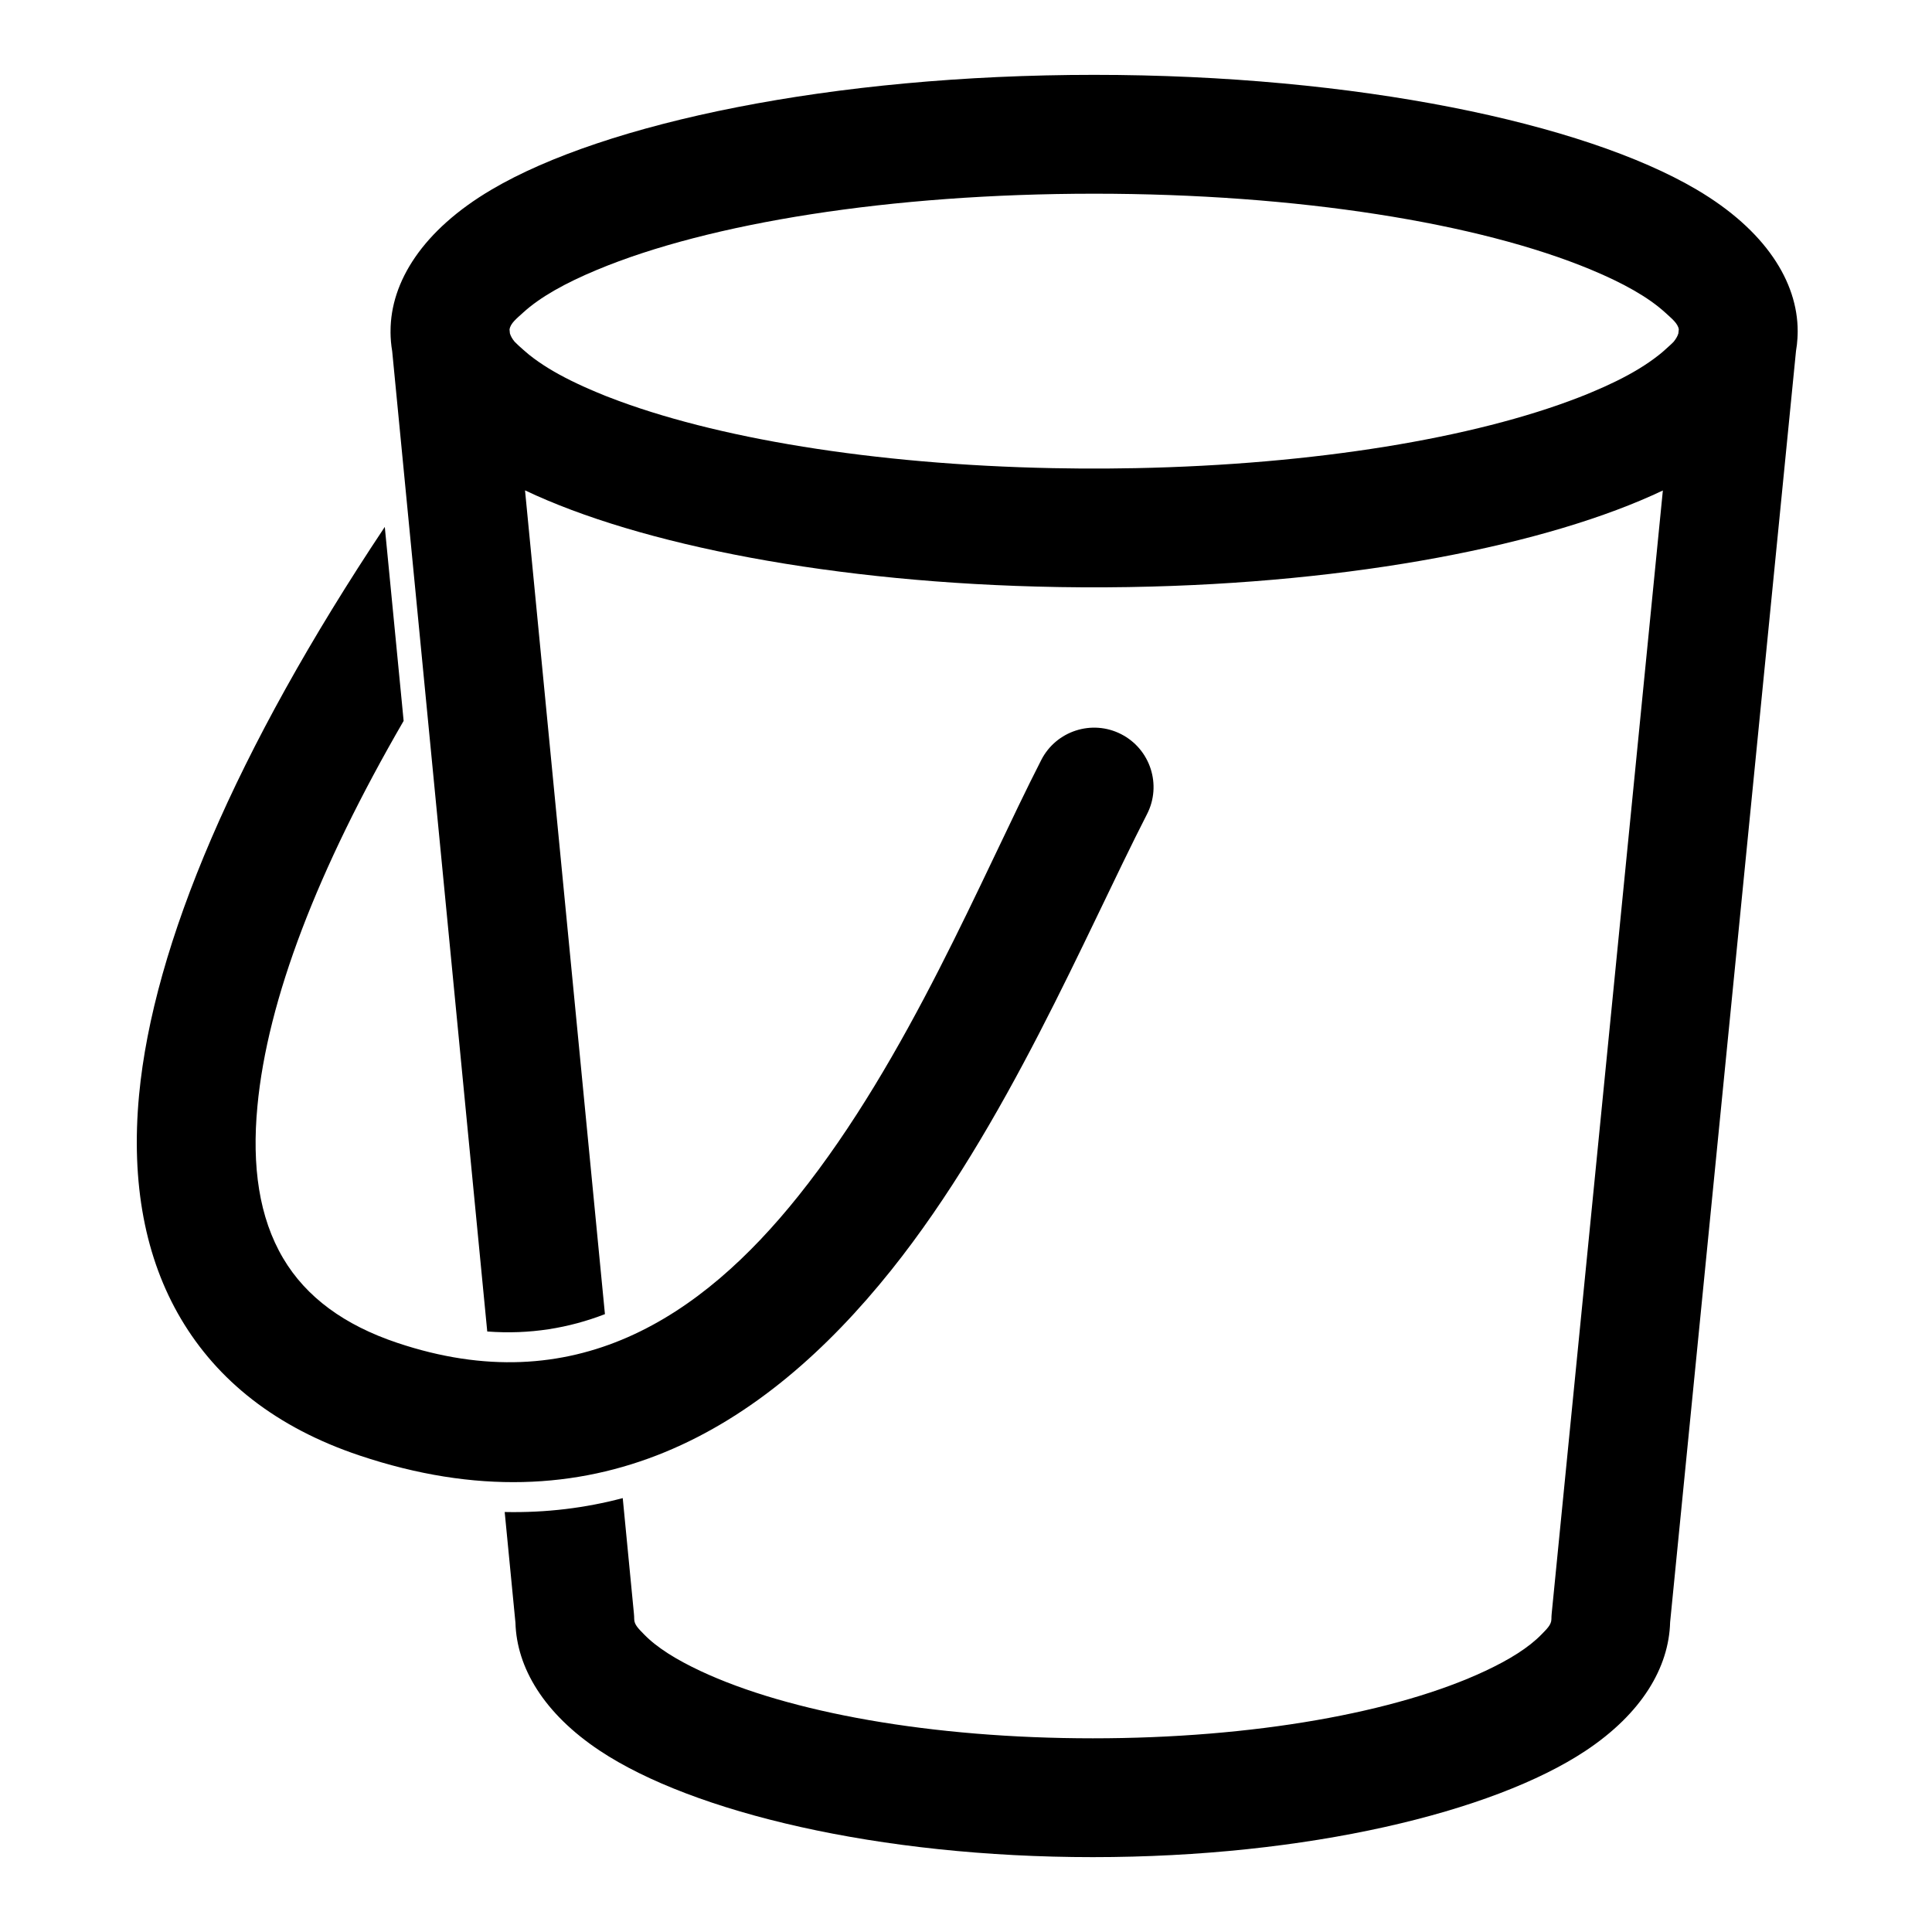 <?xml version="1.0" encoding="UTF-8"?>
<!-- Uploaded to: SVG Repo, www.svgrepo.com, Generator: SVG Repo Mixer Tools -->
<svg fill="#000000" width="800px" height="800px" version="1.1" viewBox="144 144 512 512" xmlns="http://www.w3.org/2000/svg">
 <path d="m247.5 232.06v-0.316c0-13.004 8.469-26.719 26.812-37.52 29.945-17.648 90.168-30.387 159.64-30.387 69.477 0 129.68 12.738 159.64 30.387 18.344 10.801 26.812 24.512 26.812 37.52v0.109-0.031 0.047c0 0.598-0.031 1.211-0.062 1.812-0.062 1.102-0.188 2.203-0.379 3.305l-33.363 336.92c-0.316 11.949-7.461 24.152-22.402 34.07-24.527 16.281-73.746 28.184-130.6 28.184s-106.07-11.902-130.61-28.184c-14.91-9.902-22.059-22.09-22.387-33.93l-2.852-29.348c11.004 0.234 21.41-1.07 31.285-3.684l2.961 30.59c0.047 0.488 0.078 0.992 0.078 1.48 0 1.512 1.273 2.66 2.598 4.031 3.449 3.559 8.582 6.707 14.895 9.684 23.473 11.02 61.371 17.871 104.04 17.871 42.668 0 80.562-6.848 104.04-17.871 6.312-2.961 11.445-6.125 14.895-9.684 1.324-1.371 2.598-2.519 2.598-4.031 0-0.504 0.031-1.008 0.078-1.512l29.457-297.59c-30.293 14.391-81.82 24.578-140.99 25.586l-0.898 0.016-2.93 0.031-1.48 0.016-1.465 0.016h-1.402-1.559-2.961l-1.48-0.016-1.465-0.016-1.48-0.016-1.465-0.016-0.883-0.016c-59.23-1.008-110.79-11.211-141.08-25.617l21.176 218.31c-9.523 3.684-19.883 5.449-31.188 4.598-9.652-99.52-25.191-259.82-25.191-259.78-0.285-1.668-0.426-3.336-0.441-5.023zm2.945 97.582-4.473-46.004c-39.453 59.184-61.355 110.71-65.117 150.56-2.203 23.457 1.668 43.359 11.082 59.277 9.668 16.359 25.207 28.828 47.328 36.242 61.812 20.734 106.98-6.691 140.91-49.105 30.527-38.18 51.438-88.906 67.793-120.85 3.969-7.731 0.898-17.223-6.832-21.191s-17.238-0.898-21.191 6.832c-15.617 30.496-35.219 79.098-64.363 115.53-25.742 32.195-59.418 54.664-106.3 38.934-13.965-4.676-24.137-12.074-30.246-22.418-6.375-10.785-8.328-24.387-6.816-40.305 2.66-28.277 15.949-62.754 38.746-102.1l-0.52-5.398zm338.45-98.336-0.109 1.055c-0.234 0.789-0.691 1.527-1.273 2.234-0.629 0.66-1.402 1.309-2.188 2.031-0.441 0.41-0.898 0.805-1.387 1.195l-0.441 0.348c-3.055 2.41-6.801 4.691-11.164 6.832-2.078 1.023-4.312 2.031-6.676 3.008-0.629 0.27-1.258 0.52-1.906 0.789l-0.504 0.188-0.789 0.316c-27.82 10.801-69.934 17.82-117.58 18.766l-1.355 0.016-1.273 0.016-0.945 0.016-2.422 0.031-1.227 0.016h-7.406l-1.211-0.016-1.227-0.016-1.195-0.016-1.211-0.016-1.195-0.016-1.18-0.016c-47.672-0.945-89.82-7.981-117.64-18.797l-0.66-0.25-0.426-0.172c-0.676-0.27-1.371-0.551-2.031-0.836-2.504-1.039-4.863-2.109-7.055-3.195-4.219-2.094-7.871-4.312-10.832-6.676l-0.395-0.316c-0.488-0.395-0.945-0.789-1.387-1.195-0.805-0.723-1.574-1.387-2.203-2.047-0.598-0.707-1.039-1.449-1.273-2.234l-0.094-1.023c0.234-1.652 1.875-2.898 3.574-4.457 4.551-4.172 11.305-7.902 19.664-11.383 29.691-12.375 77.664-20.152 131.7-20.152s102 7.777 131.7 20.152c8.359 3.481 15.098 7.211 19.664 11.383 1.684 1.559 3.32 2.801 3.574 4.441z" fill-rule="evenodd"/>
</svg>